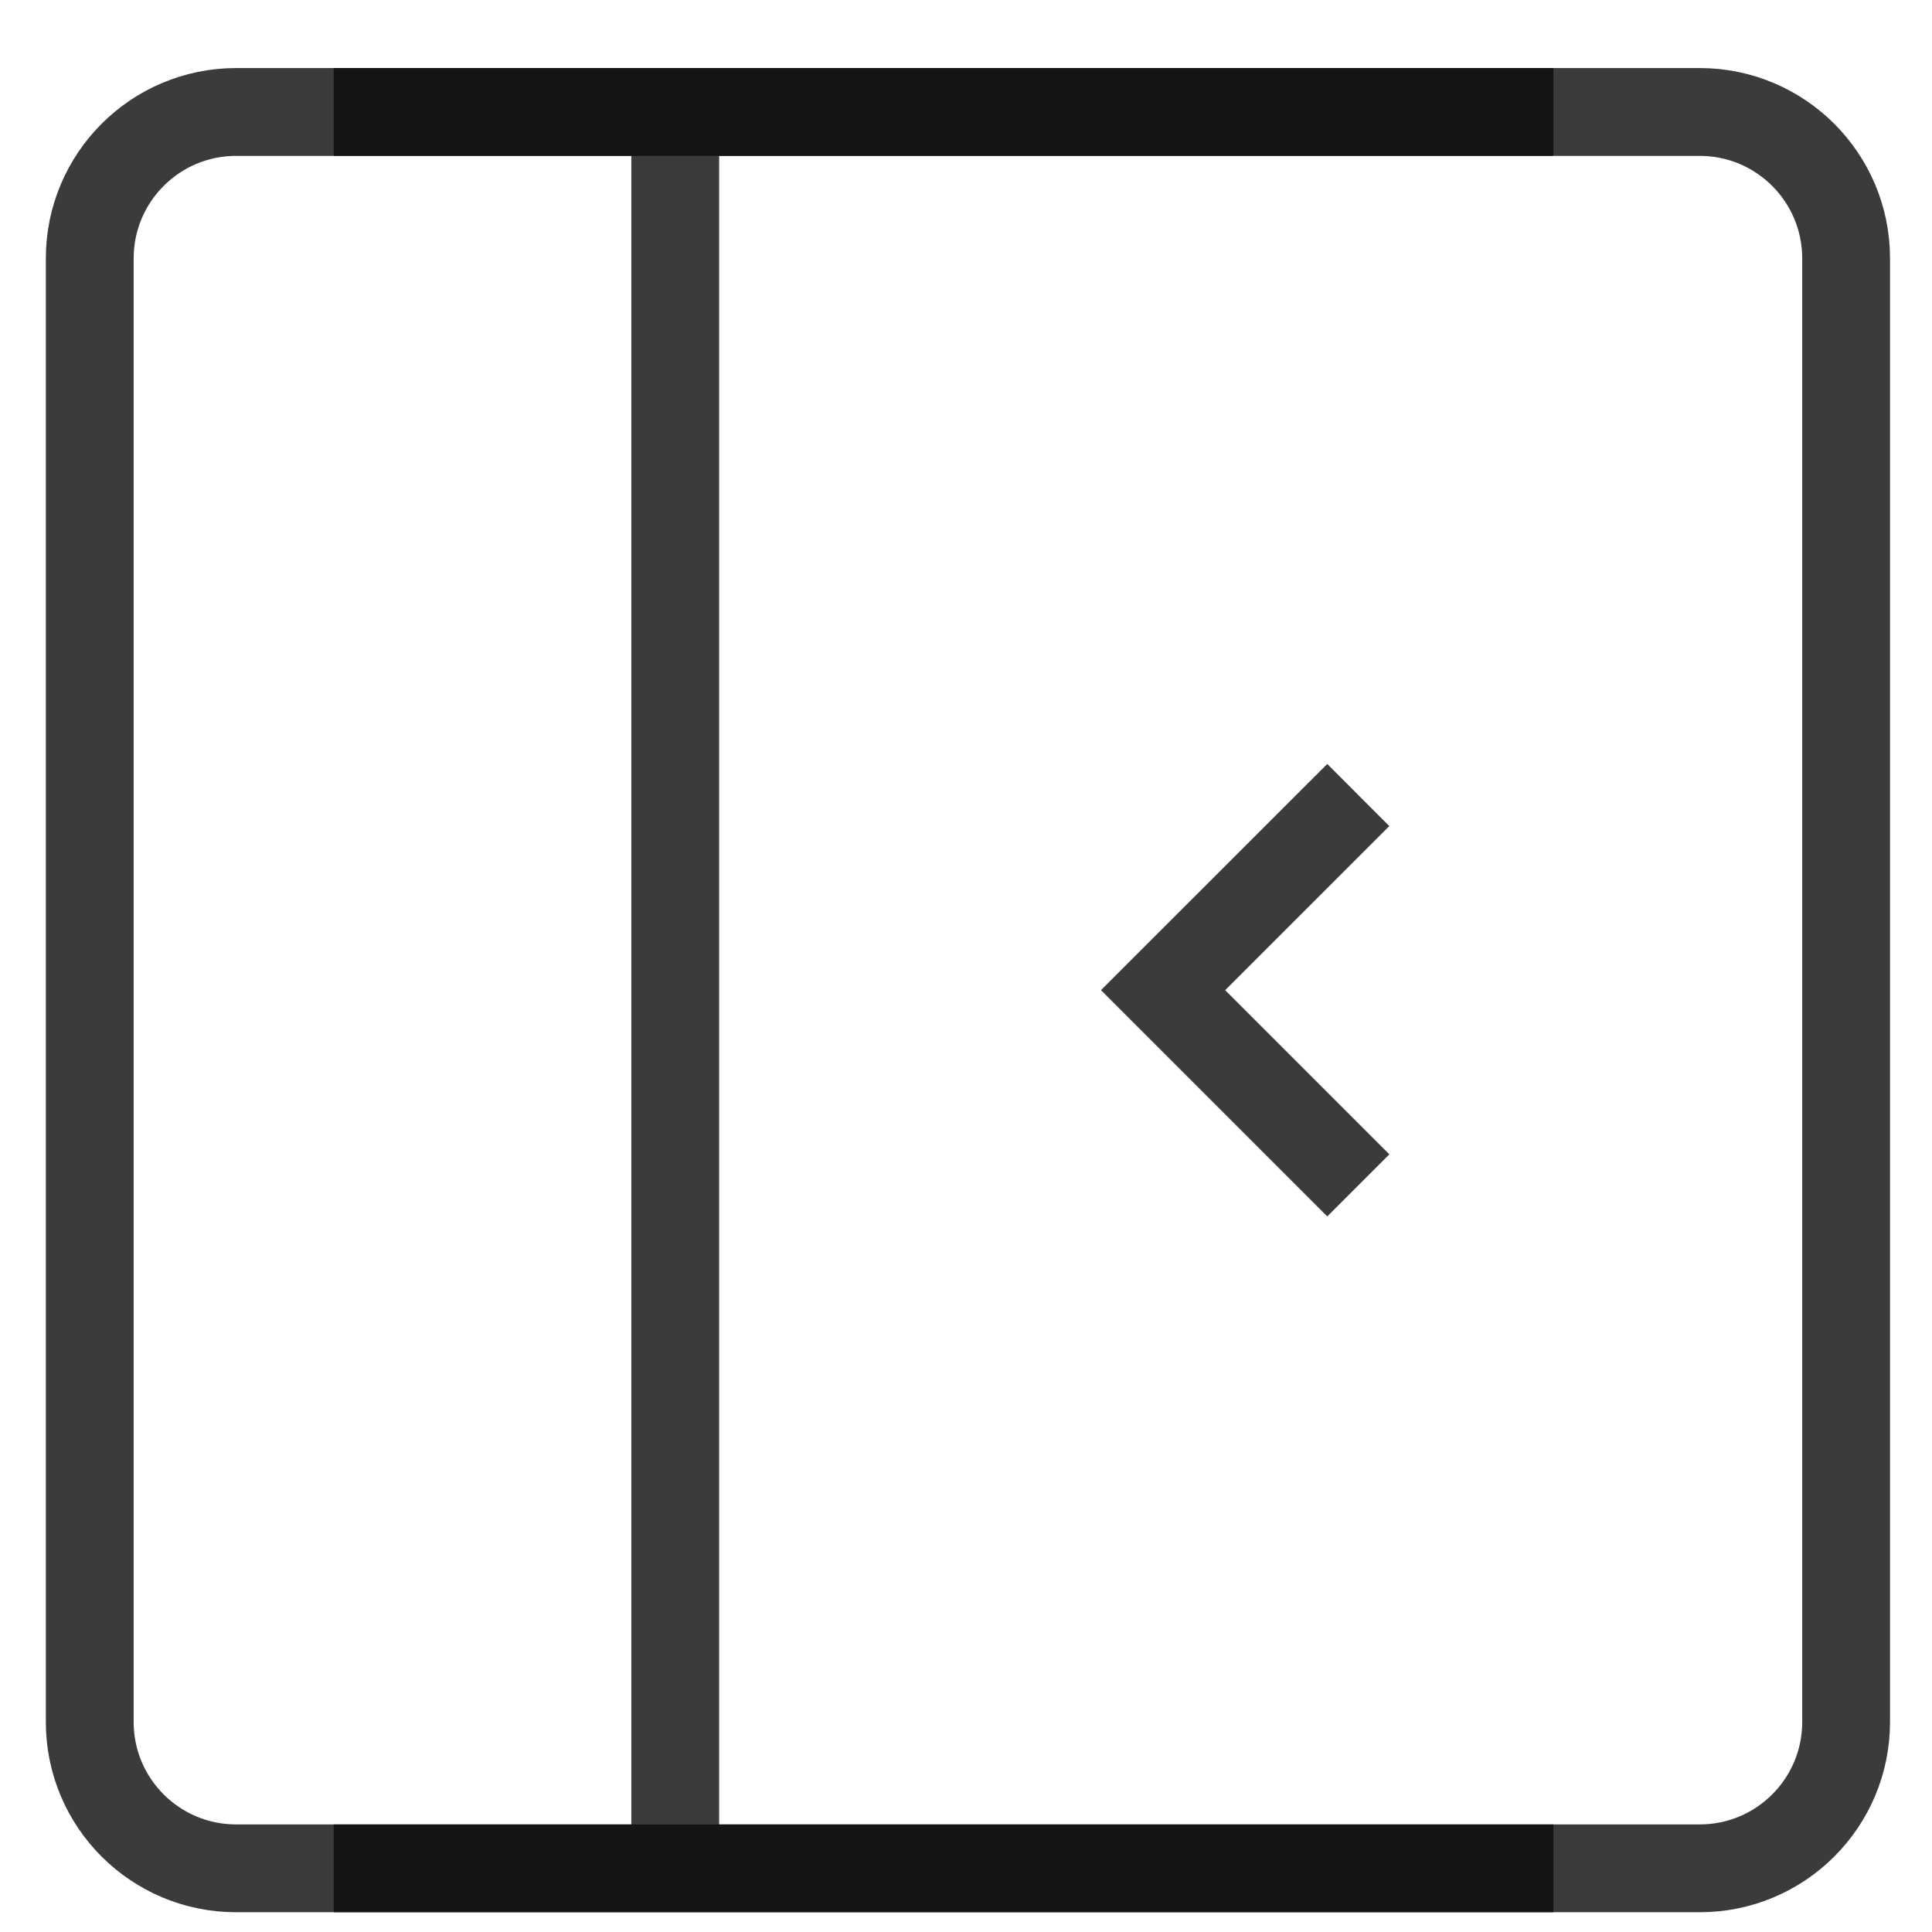 <svg width="22" height="22" viewBox="0 0 22 22" fill="none" xmlns="http://www.w3.org/2000/svg">
<path d="M19.355 1.275H2.689C1.768 1.275 1.022 2.022 1.022 2.942V19.609C1.022 20.529 1.768 21.275 2.689 21.275H19.355C20.276 21.275 21.022 20.529 21.022 19.609V2.942C21.022 2.022 20.276 1.275 19.355 1.275Z" stroke="#0A0A0A" stroke-opacity="0.8"  strokeLinejoin="round"/>
<path d="M7.689 1.275V21.275M3.8 1.275H17.689M3.8 21.275H17.689M15.467 9.053L13.244 11.275L15.467 13.498" stroke="#0A0A0A" stroke-opacity="0.8" strokeLinecap="round"  strokeLinejoin="round"/>
</svg>
